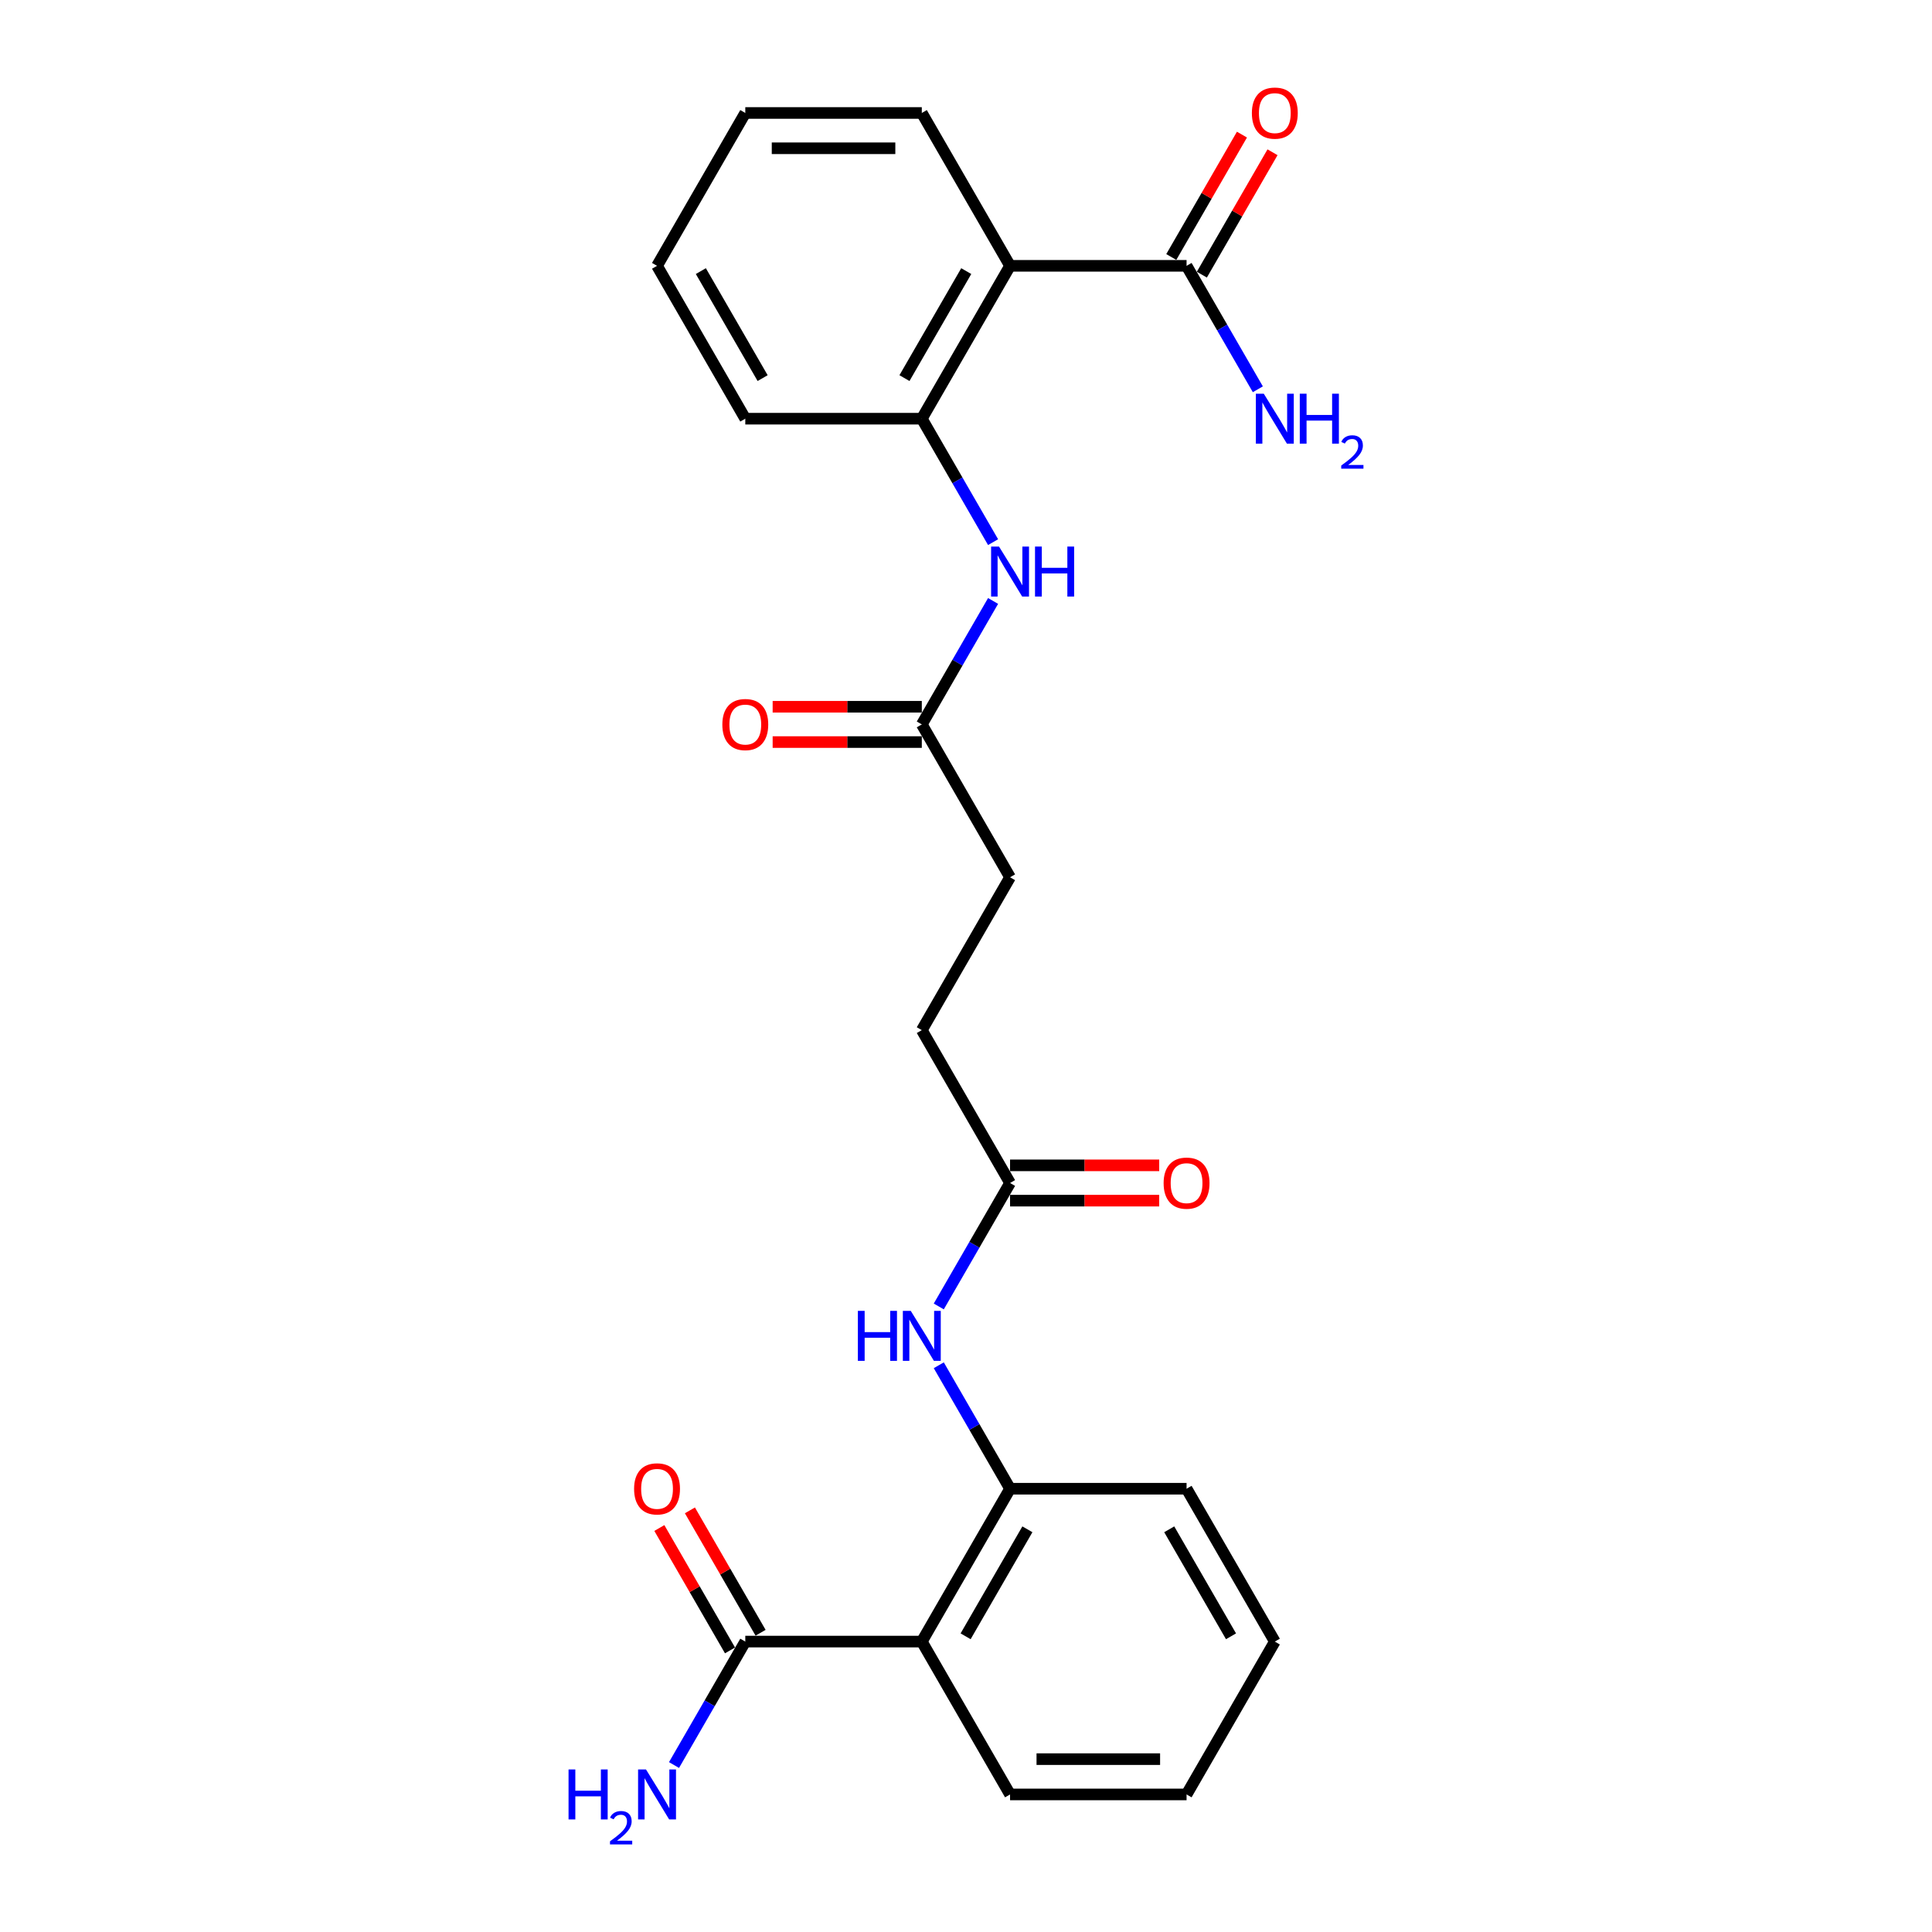 <?xml version='1.0' encoding='iso-8859-1'?>
<svg version='1.1' baseProfile='full'
              xmlns='http://www.w3.org/2000/svg'
                      xmlns:rdkit='http://www.rdkit.org/xml'
                      xmlns:xlink='http://www.w3.org/1999/xlink'
                  xml:space='preserve'
width='1000px' height='1000px' viewBox='0 0 1000 1000'>
<!-- END OF HEADER -->
<rect style='opacity:1.0;fill:#FFFFFF;stroke:none' width='1000' height='1000' x='0' y='0'> </rect>
<path class='bond-1' d='M 522.804,137.593 L 477.123,216.714' style='fill:none;fill-rule:evenodd;stroke:#000000;stroke-width:6px;stroke-linecap:butt;stroke-linejoin:miter;stroke-opacity:1' />
<path class='bond-1' d='M 500.128,140.325 L 468.151,195.709' style='fill:none;fill-rule:evenodd;stroke:#000000;stroke-width:6px;stroke-linecap:butt;stroke-linejoin:miter;stroke-opacity:1' />
<path class='bond-3' d='M 522.804,137.593 L 614.165,137.593' style='fill:none;fill-rule:evenodd;stroke:#000000;stroke-width:6px;stroke-linecap:butt;stroke-linejoin:miter;stroke-opacity:1' />
<path class='bond-18' d='M 522.804,137.593 L 477.123,58.472' style='fill:none;fill-rule:evenodd;stroke:#000000;stroke-width:6px;stroke-linecap:butt;stroke-linejoin:miter;stroke-opacity:1' />
<path class='bond-0' d='M 477.123,849.681 L 522.804,770.56' style='fill:none;fill-rule:evenodd;stroke:#000000;stroke-width:6px;stroke-linecap:butt;stroke-linejoin:miter;stroke-opacity:1' />
<path class='bond-0' d='M 499.8,846.949 L 531.776,791.564' style='fill:none;fill-rule:evenodd;stroke:#000000;stroke-width:6px;stroke-linecap:butt;stroke-linejoin:miter;stroke-opacity:1' />
<path class='bond-4' d='M 477.123,849.681 L 385.762,849.681' style='fill:none;fill-rule:evenodd;stroke:#000000;stroke-width:6px;stroke-linecap:butt;stroke-linejoin:miter;stroke-opacity:1' />
<path class='bond-17' d='M 477.123,849.681 L 522.804,928.802' style='fill:none;fill-rule:evenodd;stroke:#000000;stroke-width:6px;stroke-linecap:butt;stroke-linejoin:miter;stroke-opacity:1' />
<path class='bond-5' d='M 477.123,216.714 L 495.57,248.664' style='fill:none;fill-rule:evenodd;stroke:#000000;stroke-width:6px;stroke-linecap:butt;stroke-linejoin:miter;stroke-opacity:1' />
<path class='bond-5' d='M 495.57,248.664 L 514.016,280.614' style='fill:none;fill-rule:evenodd;stroke:#0000FF;stroke-width:6px;stroke-linecap:butt;stroke-linejoin:miter;stroke-opacity:1' />
<path class='bond-20' d='M 477.123,216.714 L 385.762,216.714' style='fill:none;fill-rule:evenodd;stroke:#000000;stroke-width:6px;stroke-linecap:butt;stroke-linejoin:miter;stroke-opacity:1' />
<path class='bond-2' d='M 522.804,770.56 L 504.357,738.61' style='fill:none;fill-rule:evenodd;stroke:#000000;stroke-width:6px;stroke-linecap:butt;stroke-linejoin:miter;stroke-opacity:1' />
<path class='bond-2' d='M 504.357,738.61 L 485.911,706.66' style='fill:none;fill-rule:evenodd;stroke:#0000FF;stroke-width:6px;stroke-linecap:butt;stroke-linejoin:miter;stroke-opacity:1' />
<path class='bond-19' d='M 522.804,770.56 L 614.165,770.56' style='fill:none;fill-rule:evenodd;stroke:#000000;stroke-width:6px;stroke-linecap:butt;stroke-linejoin:miter;stroke-opacity:1' />
<path class='bond-9' d='M 622.077,142.161 L 640.365,110.485' style='fill:none;fill-rule:evenodd;stroke:#000000;stroke-width:6px;stroke-linecap:butt;stroke-linejoin:miter;stroke-opacity:1' />
<path class='bond-9' d='M 640.365,110.485 L 658.653,78.809' style='fill:none;fill-rule:evenodd;stroke:#FF0000;stroke-width:6px;stroke-linecap:butt;stroke-linejoin:miter;stroke-opacity:1' />
<path class='bond-9' d='M 606.253,133.025 L 624.541,101.349' style='fill:none;fill-rule:evenodd;stroke:#000000;stroke-width:6px;stroke-linecap:butt;stroke-linejoin:miter;stroke-opacity:1' />
<path class='bond-9' d='M 624.541,101.349 L 642.829,69.673' style='fill:none;fill-rule:evenodd;stroke:#FF0000;stroke-width:6px;stroke-linecap:butt;stroke-linejoin:miter;stroke-opacity:1' />
<path class='bond-13' d='M 614.165,137.593 L 632.611,169.543' style='fill:none;fill-rule:evenodd;stroke:#000000;stroke-width:6px;stroke-linecap:butt;stroke-linejoin:miter;stroke-opacity:1' />
<path class='bond-13' d='M 632.611,169.543 L 651.058,201.493' style='fill:none;fill-rule:evenodd;stroke:#0000FF;stroke-width:6px;stroke-linecap:butt;stroke-linejoin:miter;stroke-opacity:1' />
<path class='bond-10' d='M 393.675,845.113 L 375.386,813.437' style='fill:none;fill-rule:evenodd;stroke:#000000;stroke-width:6px;stroke-linecap:butt;stroke-linejoin:miter;stroke-opacity:1' />
<path class='bond-10' d='M 375.386,813.437 L 357.098,781.761' style='fill:none;fill-rule:evenodd;stroke:#FF0000;stroke-width:6px;stroke-linecap:butt;stroke-linejoin:miter;stroke-opacity:1' />
<path class='bond-10' d='M 377.85,854.249 L 359.562,822.573' style='fill:none;fill-rule:evenodd;stroke:#000000;stroke-width:6px;stroke-linecap:butt;stroke-linejoin:miter;stroke-opacity:1' />
<path class='bond-10' d='M 359.562,822.573 L 341.274,790.897' style='fill:none;fill-rule:evenodd;stroke:#FF0000;stroke-width:6px;stroke-linecap:butt;stroke-linejoin:miter;stroke-opacity:1' />
<path class='bond-14' d='M 385.762,849.681 L 367.316,881.631' style='fill:none;fill-rule:evenodd;stroke:#000000;stroke-width:6px;stroke-linecap:butt;stroke-linejoin:miter;stroke-opacity:1' />
<path class='bond-14' d='M 367.316,881.631 L 348.87,913.581' style='fill:none;fill-rule:evenodd;stroke:#0000FF;stroke-width:6px;stroke-linecap:butt;stroke-linejoin:miter;stroke-opacity:1' />
<path class='bond-7' d='M 514.016,311.055 L 495.57,343.005' style='fill:none;fill-rule:evenodd;stroke:#0000FF;stroke-width:6px;stroke-linecap:butt;stroke-linejoin:miter;stroke-opacity:1' />
<path class='bond-7' d='M 495.57,343.005 L 477.123,374.955' style='fill:none;fill-rule:evenodd;stroke:#000000;stroke-width:6px;stroke-linecap:butt;stroke-linejoin:miter;stroke-opacity:1' />
<path class='bond-6' d='M 485.911,676.218 L 504.357,644.268' style='fill:none;fill-rule:evenodd;stroke:#0000FF;stroke-width:6px;stroke-linecap:butt;stroke-linejoin:miter;stroke-opacity:1' />
<path class='bond-6' d='M 504.357,644.268 L 522.804,612.318' style='fill:none;fill-rule:evenodd;stroke:#000000;stroke-width:6px;stroke-linecap:butt;stroke-linejoin:miter;stroke-opacity:1' />
<path class='bond-11' d='M 477.123,365.819 L 438.523,365.819' style='fill:none;fill-rule:evenodd;stroke:#000000;stroke-width:6px;stroke-linecap:butt;stroke-linejoin:miter;stroke-opacity:1' />
<path class='bond-11' d='M 438.523,365.819 L 399.923,365.819' style='fill:none;fill-rule:evenodd;stroke:#FF0000;stroke-width:6px;stroke-linecap:butt;stroke-linejoin:miter;stroke-opacity:1' />
<path class='bond-11' d='M 477.123,384.092 L 438.523,384.092' style='fill:none;fill-rule:evenodd;stroke:#000000;stroke-width:6px;stroke-linecap:butt;stroke-linejoin:miter;stroke-opacity:1' />
<path class='bond-11' d='M 438.523,384.092 L 399.923,384.092' style='fill:none;fill-rule:evenodd;stroke:#FF0000;stroke-width:6px;stroke-linecap:butt;stroke-linejoin:miter;stroke-opacity:1' />
<path class='bond-15' d='M 477.123,374.955 L 522.804,454.076' style='fill:none;fill-rule:evenodd;stroke:#000000;stroke-width:6px;stroke-linecap:butt;stroke-linejoin:miter;stroke-opacity:1' />
<path class='bond-8' d='M 522.804,612.318 L 477.123,533.197' style='fill:none;fill-rule:evenodd;stroke:#000000;stroke-width:6px;stroke-linecap:butt;stroke-linejoin:miter;stroke-opacity:1' />
<path class='bond-12' d='M 522.804,621.454 L 561.404,621.454' style='fill:none;fill-rule:evenodd;stroke:#000000;stroke-width:6px;stroke-linecap:butt;stroke-linejoin:miter;stroke-opacity:1' />
<path class='bond-12' d='M 561.404,621.454 L 600.004,621.454' style='fill:none;fill-rule:evenodd;stroke:#FF0000;stroke-width:6px;stroke-linecap:butt;stroke-linejoin:miter;stroke-opacity:1' />
<path class='bond-12' d='M 522.804,603.182 L 561.404,603.182' style='fill:none;fill-rule:evenodd;stroke:#000000;stroke-width:6px;stroke-linecap:butt;stroke-linejoin:miter;stroke-opacity:1' />
<path class='bond-12' d='M 561.404,603.182 L 600.004,603.182' style='fill:none;fill-rule:evenodd;stroke:#FF0000;stroke-width:6px;stroke-linecap:butt;stroke-linejoin:miter;stroke-opacity:1' />
<path class='bond-16' d='M 522.804,454.076 L 477.123,533.197' style='fill:none;fill-rule:evenodd;stroke:#000000;stroke-width:6px;stroke-linecap:butt;stroke-linejoin:miter;stroke-opacity:1' />
<path class='bond-26' d='M 522.804,928.802 L 614.165,928.802' style='fill:none;fill-rule:evenodd;stroke:#000000;stroke-width:6px;stroke-linecap:butt;stroke-linejoin:miter;stroke-opacity:1' />
<path class='bond-26' d='M 536.508,910.53 L 600.461,910.53' style='fill:none;fill-rule:evenodd;stroke:#000000;stroke-width:6px;stroke-linecap:butt;stroke-linejoin:miter;stroke-opacity:1' />
<path class='bond-21' d='M 477.123,58.472 L 385.762,58.472' style='fill:none;fill-rule:evenodd;stroke:#000000;stroke-width:6px;stroke-linecap:butt;stroke-linejoin:miter;stroke-opacity:1' />
<path class='bond-21' d='M 463.419,76.744 L 399.467,76.744' style='fill:none;fill-rule:evenodd;stroke:#000000;stroke-width:6px;stroke-linecap:butt;stroke-linejoin:miter;stroke-opacity:1' />
<path class='bond-24' d='M 614.165,770.56 L 659.845,849.681' style='fill:none;fill-rule:evenodd;stroke:#000000;stroke-width:6px;stroke-linecap:butt;stroke-linejoin:miter;stroke-opacity:1' />
<path class='bond-24' d='M 605.193,791.564 L 637.169,846.949' style='fill:none;fill-rule:evenodd;stroke:#000000;stroke-width:6px;stroke-linecap:butt;stroke-linejoin:miter;stroke-opacity:1' />
<path class='bond-25' d='M 385.762,216.714 L 340.082,137.593' style='fill:none;fill-rule:evenodd;stroke:#000000;stroke-width:6px;stroke-linecap:butt;stroke-linejoin:miter;stroke-opacity:1' />
<path class='bond-25' d='M 394.735,195.709 L 362.758,140.325' style='fill:none;fill-rule:evenodd;stroke:#000000;stroke-width:6px;stroke-linecap:butt;stroke-linejoin:miter;stroke-opacity:1' />
<path class='bond-23' d='M 385.762,58.472 L 340.082,137.593' style='fill:none;fill-rule:evenodd;stroke:#000000;stroke-width:6px;stroke-linecap:butt;stroke-linejoin:miter;stroke-opacity:1' />
<path class='bond-22' d='M 614.165,928.802 L 659.845,849.681' style='fill:none;fill-rule:evenodd;stroke:#000000;stroke-width:6px;stroke-linecap:butt;stroke-linejoin:miter;stroke-opacity:1' />
<path  class='atom-6' d='M 517.085 282.898
L 525.563 296.602
Q 526.404 297.954, 527.756 300.403
Q 529.108 302.851, 529.181 302.997
L 529.181 282.898
L 532.616 282.898
L 532.616 308.771
L 529.071 308.771
L 519.972 293.788
Q 518.912 292.034, 517.779 290.024
Q 516.683 288.014, 516.354 287.393
L 516.354 308.771
L 512.992 308.771
L 512.992 282.898
L 517.085 282.898
' fill='#0000FF'/>
<path  class='atom-6' d='M 535.722 282.898
L 539.231 282.898
L 539.231 293.898
L 552.46 293.898
L 552.46 282.898
L 555.968 282.898
L 555.968 308.771
L 552.46 308.771
L 552.46 296.821
L 539.231 296.821
L 539.231 308.771
L 535.722 308.771
L 535.722 282.898
' fill='#0000FF'/>
<path  class='atom-7' d='M 444.032 678.502
L 447.541 678.502
L 447.541 689.502
L 460.77 689.502
L 460.77 678.502
L 464.278 678.502
L 464.278 704.376
L 460.77 704.376
L 460.77 692.426
L 447.541 692.426
L 447.541 704.376
L 444.032 704.376
L 444.032 678.502
' fill='#0000FF'/>
<path  class='atom-7' d='M 471.404 678.502
L 479.882 692.207
Q 480.723 693.559, 482.075 696.007
Q 483.427 698.456, 483.5 698.602
L 483.5 678.502
L 486.936 678.502
L 486.936 704.376
L 483.391 704.376
L 474.291 689.393
Q 473.231 687.639, 472.099 685.629
Q 471.002 683.619, 470.673 682.997
L 470.673 704.376
L 467.311 704.376
L 467.311 678.502
L 471.404 678.502
' fill='#0000FF'/>
<path  class='atom-10' d='M 647.968 58.545
Q 647.968 52.332, 651.038 48.861
Q 654.108 45.389, 659.845 45.389
Q 665.583 45.389, 668.653 48.861
Q 671.722 52.332, 671.722 58.545
Q 671.722 64.831, 668.616 68.412
Q 665.51 71.957, 659.845 71.957
Q 654.144 71.957, 651.038 68.412
Q 647.968 64.867, 647.968 58.545
M 659.845 69.033
Q 663.792 69.033, 665.912 66.402
Q 668.068 63.734, 668.068 58.545
Q 668.068 53.465, 665.912 50.907
Q 663.792 48.312, 659.845 48.312
Q 655.899 48.312, 653.742 50.87
Q 651.623 53.429, 651.623 58.545
Q 651.623 63.771, 653.742 66.402
Q 655.899 69.033, 659.845 69.033
' fill='#FF0000'/>
<path  class='atom-11' d='M 328.205 770.633
Q 328.205 764.421, 331.275 760.949
Q 334.344 757.477, 340.082 757.477
Q 345.819 757.477, 348.889 760.949
Q 351.959 764.421, 351.959 770.633
Q 351.959 776.919, 348.853 780.5
Q 345.746 784.045, 340.082 784.045
Q 334.381 784.045, 331.275 780.5
Q 328.205 776.955, 328.205 770.633
M 340.082 781.121
Q 344.029 781.121, 346.148 778.49
Q 348.304 775.822, 348.304 770.633
Q 348.304 765.553, 346.148 762.995
Q 344.029 760.401, 340.082 760.401
Q 336.135 760.401, 333.979 762.959
Q 331.859 765.517, 331.859 770.633
Q 331.859 775.859, 333.979 778.49
Q 336.135 781.121, 340.082 781.121
' fill='#FF0000'/>
<path  class='atom-12' d='M 373.885 375.029
Q 373.885 368.816, 376.955 365.344
Q 380.025 361.873, 385.762 361.873
Q 391.5 361.873, 394.57 365.344
Q 397.639 368.816, 397.639 375.029
Q 397.639 381.314, 394.533 384.896
Q 391.427 388.44, 385.762 388.44
Q 380.061 388.44, 376.955 384.896
Q 373.885 381.351, 373.885 375.029
M 385.762 385.517
Q 389.709 385.517, 391.829 382.886
Q 393.985 380.218, 393.985 375.029
Q 393.985 369.949, 391.829 367.391
Q 389.709 364.796, 385.762 364.796
Q 381.816 364.796, 379.66 367.354
Q 377.54 369.912, 377.54 375.029
Q 377.54 380.254, 379.66 382.886
Q 381.816 385.517, 385.762 385.517
' fill='#FF0000'/>
<path  class='atom-13' d='M 602.288 612.391
Q 602.288 606.179, 605.358 602.707
Q 608.427 599.235, 614.165 599.235
Q 619.902 599.235, 622.972 602.707
Q 626.042 606.179, 626.042 612.391
Q 626.042 618.677, 622.936 622.258
Q 619.829 625.803, 614.165 625.803
Q 608.464 625.803, 605.358 622.258
Q 602.288 618.713, 602.288 612.391
M 614.165 622.88
Q 618.112 622.88, 620.231 620.248
Q 622.387 617.581, 622.387 612.391
Q 622.387 607.312, 620.231 604.754
Q 618.112 602.159, 614.165 602.159
Q 610.218 602.159, 608.062 604.717
Q 605.942 607.275, 605.942 612.391
Q 605.942 617.617, 608.062 620.248
Q 610.218 622.88, 614.165 622.88
' fill='#FF0000'/>
<path  class='atom-14' d='M 654.126 203.777
L 662.604 217.481
Q 663.445 218.833, 664.797 221.282
Q 666.149 223.73, 666.222 223.876
L 666.222 203.777
L 669.658 203.777
L 669.658 229.65
L 666.113 229.65
L 657.013 214.667
Q 655.953 212.913, 654.82 210.903
Q 653.724 208.893, 653.395 208.272
L 653.395 229.65
L 650.033 229.65
L 650.033 203.777
L 654.126 203.777
' fill='#0000FF'/>
<path  class='atom-14' d='M 672.764 203.777
L 676.272 203.777
L 676.272 214.777
L 689.501 214.777
L 689.501 203.777
L 693.009 203.777
L 693.009 229.65
L 689.501 229.65
L 689.501 217.7
L 676.272 217.7
L 676.272 229.65
L 672.764 229.65
L 672.764 203.777
' fill='#0000FF'/>
<path  class='atom-14' d='M 694.264 228.743
Q 694.891 227.127, 696.386 226.234
Q 697.881 225.318, 699.956 225.318
Q 702.536 225.318, 703.984 226.717
Q 705.431 228.115, 705.431 230.6
Q 705.431 233.132, 703.55 235.496
Q 701.692 237.86, 697.833 240.657
L 705.72 240.657
L 705.72 242.587
L 694.215 242.587
L 694.215 240.971
Q 697.399 238.704, 699.28 237.015
Q 701.186 235.327, 702.102 233.808
Q 703.019 232.288, 703.019 230.72
Q 703.019 229.08, 702.199 228.164
Q 701.379 227.247, 699.956 227.247
Q 698.581 227.247, 697.664 227.802
Q 696.748 228.357, 696.097 229.587
L 694.264 228.743
' fill='#0000FF'/>
<path  class='atom-15' d='M 294.28 915.865
L 297.788 915.865
L 297.788 926.865
L 311.017 926.865
L 311.017 915.865
L 314.526 915.865
L 314.526 941.739
L 311.017 941.739
L 311.017 929.789
L 297.788 929.789
L 297.788 941.739
L 294.28 941.739
L 294.28 915.865
' fill='#0000FF'/>
<path  class='atom-15' d='M 315.78 940.831
Q 316.407 939.215, 317.902 938.322
Q 319.398 937.406, 321.472 937.406
Q 324.053 937.406, 325.5 938.805
Q 326.947 940.204, 326.947 942.688
Q 326.947 945.221, 325.066 947.584
Q 323.209 949.948, 319.35 952.746
L 327.237 952.746
L 327.237 954.675
L 315.732 954.675
L 315.732 953.059
Q 318.915 950.792, 320.797 949.104
Q 322.702 947.415, 323.619 945.896
Q 324.535 944.376, 324.535 942.809
Q 324.535 941.169, 323.715 940.252
Q 322.895 939.335, 321.472 939.335
Q 320.097 939.335, 319.181 939.89
Q 318.264 940.445, 317.613 941.675
L 315.78 940.831
' fill='#0000FF'/>
<path  class='atom-15' d='M 334.363 915.865
L 342.841 929.569
Q 343.682 930.921, 345.034 933.37
Q 346.386 935.818, 346.459 935.965
L 346.459 915.865
L 349.894 915.865
L 349.894 941.739
L 346.349 941.739
L 337.25 926.755
Q 336.19 925.001, 335.057 922.991
Q 333.961 920.981, 333.632 920.36
L 333.632 941.739
L 330.27 941.739
L 330.27 915.865
L 334.363 915.865
' fill='#0000FF'/>
</svg>
